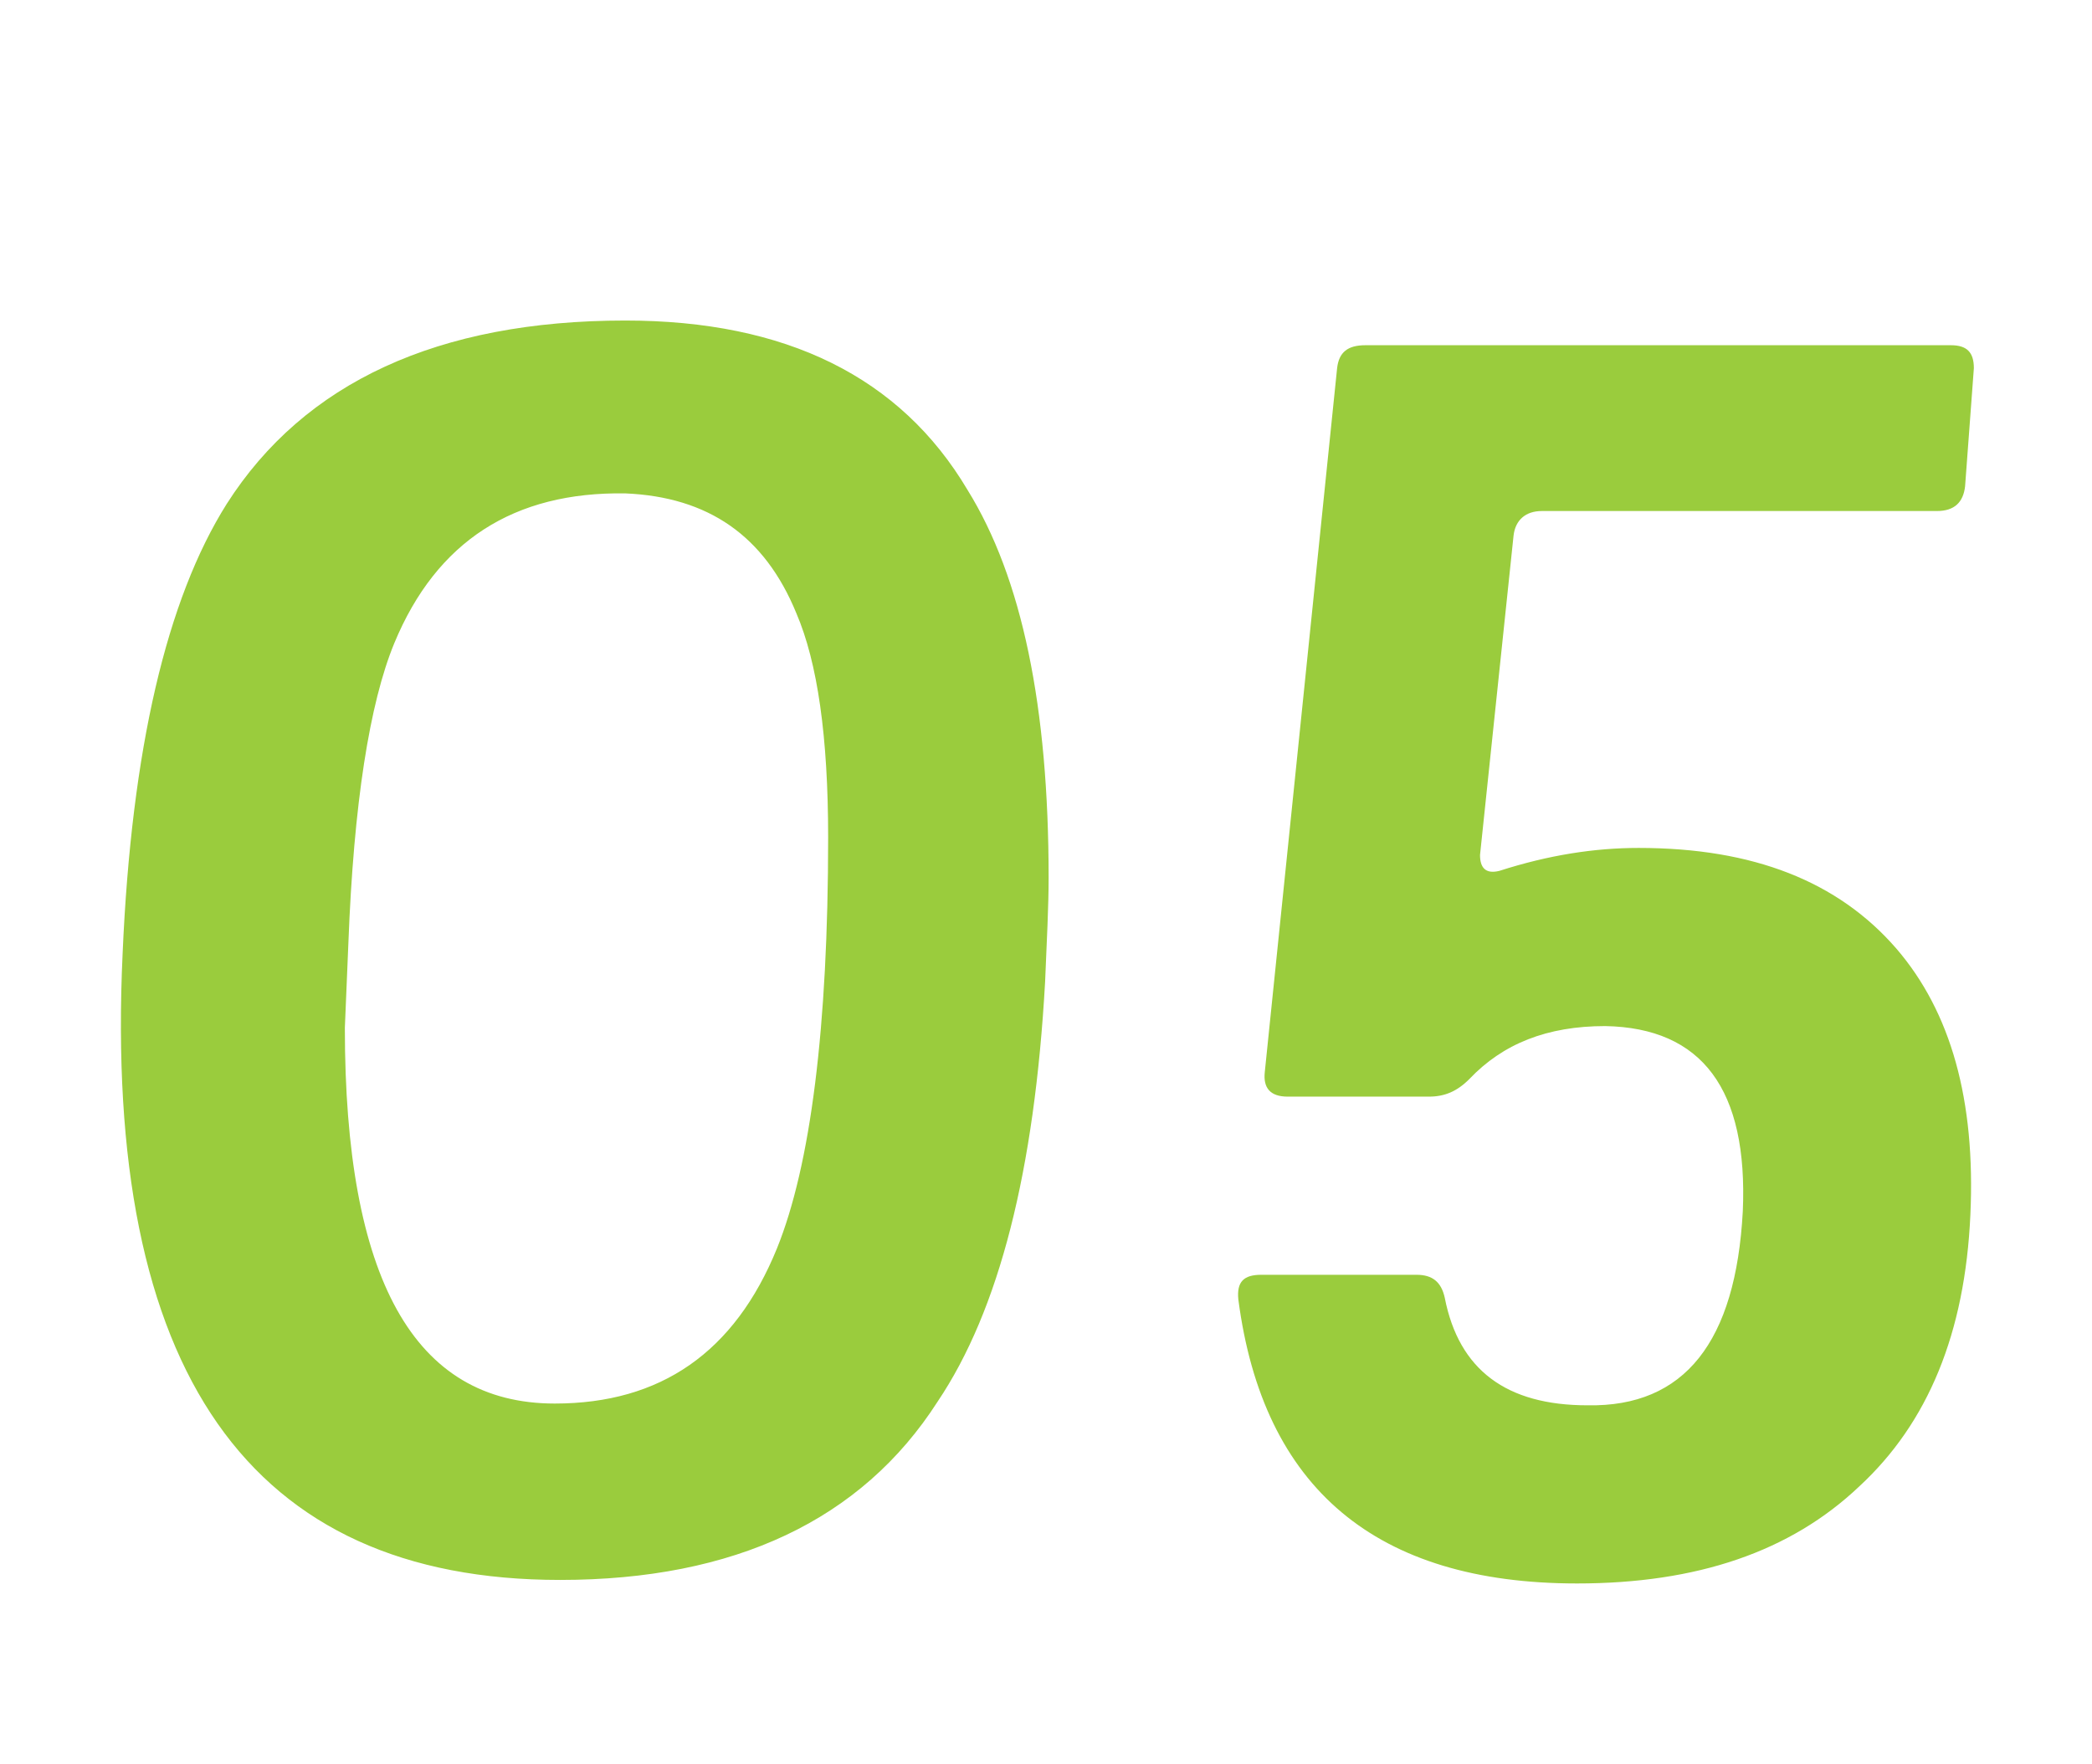 <svg width="51" height="43" viewBox="0 0 51 43" fill="none" xmlns="http://www.w3.org/2000/svg">
<path d="M25.478 23.939C25.22 28.54 24.36 31.937 22.855 34.173C21.006 37.054 17.91 38.516 13.653 38.516C6.085 38.516 2.516 33.442 2.989 23.251C3.204 18.263 4.064 14.608 5.526 12.286C7.418 9.319 10.686 7.814 15.244 7.814C19.157 7.814 21.952 9.19 23.586 11.942C24.919 14.092 25.564 17.231 25.564 21.402C25.564 22.09 25.521 22.907 25.478 23.939ZM20.189 20.413C20.189 17.962 19.931 16.156 19.415 14.952C18.641 13.06 17.265 12.114 15.244 12.028C12.535 11.985 10.643 13.189 9.611 15.683C9.009 17.145 8.622 19.596 8.493 22.993L8.407 25.057C8.407 31.163 10.084 34.216 13.524 34.216C16.104 34.216 17.91 32.969 18.942 30.432C19.759 28.411 20.189 25.057 20.189 20.413ZM48.12 8.975L47.906 11.856C47.862 12.243 47.648 12.458 47.218 12.458H37.586C37.199 12.458 36.941 12.673 36.898 13.06L36.081 20.843C36.081 21.144 36.209 21.316 36.553 21.23C37.758 20.843 38.876 20.671 39.95 20.671C42.745 20.671 44.809 21.488 46.228 23.122C47.562 24.67 48.163 26.82 48.035 29.615C47.906 32.496 47.002 34.689 45.325 36.237C43.648 37.828 41.37 38.602 38.446 38.602C33.544 38.602 30.791 36.28 30.189 31.679C30.146 31.249 30.319 31.077 30.748 31.077H34.532C34.919 31.077 35.135 31.249 35.221 31.636C35.565 33.399 36.725 34.259 38.703 34.259C41.069 34.302 42.316 32.711 42.487 29.529C42.617 26.562 41.498 25.057 39.133 25.014C37.715 25.014 36.639 25.444 35.822 26.304C35.522 26.605 35.221 26.734 34.834 26.734H31.393C30.963 26.734 30.791 26.519 30.834 26.132L32.597 8.975C32.641 8.588 32.855 8.416 33.285 8.416H47.562C47.949 8.416 48.12 8.588 48.12 8.975Z" fill="#9ACC3D"/>
</svg>
